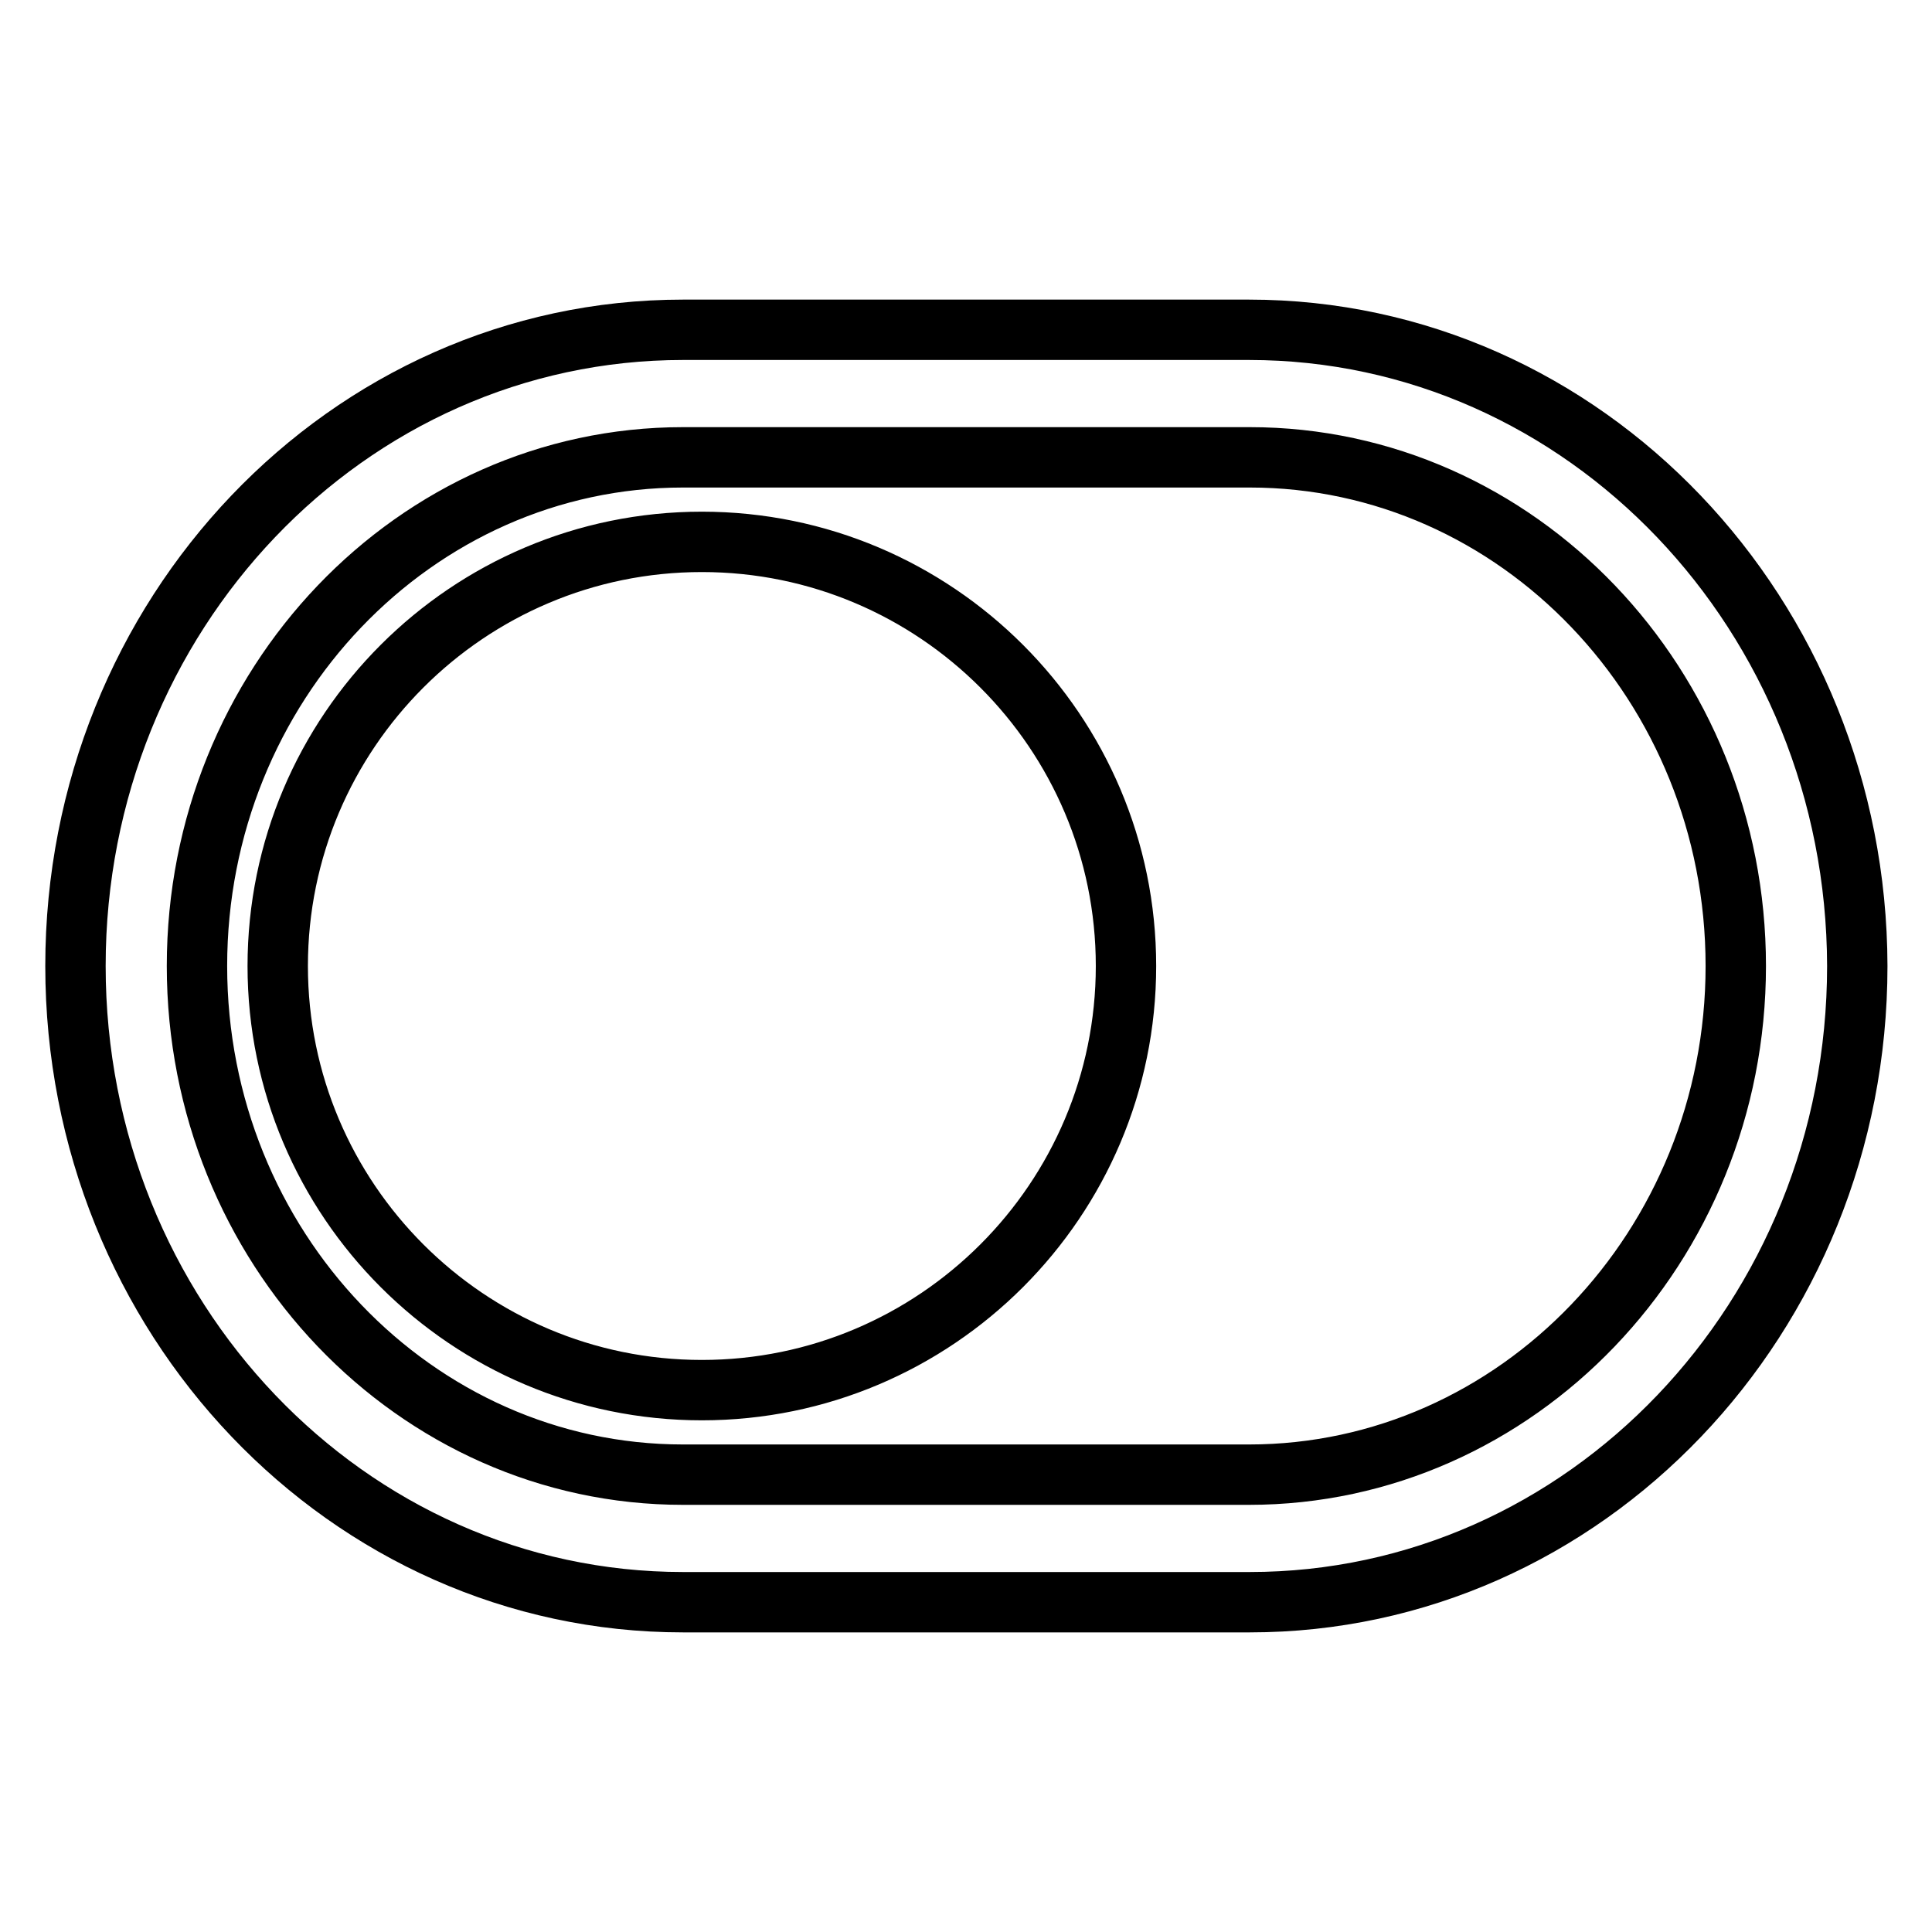 <?xml version="1.0" encoding="utf-8"?>
<!-- Svg Vector Icons : http://www.onlinewebfonts.com/icon -->
<!DOCTYPE svg PUBLIC "-//W3C//DTD SVG 1.1//EN" "http://www.w3.org/Graphics/SVG/1.1/DTD/svg11.dtd">
<svg version="1.1" xmlns="http://www.w3.org/2000/svg" xmlns:xlink="http://www.w3.org/1999/xlink" x="0px" y="0px" viewBox="0 0 256 256" enable-background="new 0 0 256 256" xml:space="preserve">
<g> <path stroke-width="8" fill-opacity="0" stroke="#000000"  d="M165.5,195.4H90.5c-35.5,0-64.4-30.2-64.4-67.4S55,60.6,90.5,60.6h75.1c35.5,0,64.4,30.2,64.4,67.4 S201,195.4,165.5,195.4 M165.5,43.7H90.5C46,43.7,10,81.5,10,128c0,46.5,36,84.3,80.5,84.3h75.1c44.4,0,80.5-37.7,80.5-84.3 C246,81.5,210,43.7,165.5,43.7 M93,71.8C62,71.8,36.8,97,36.8,128c0,31,25.2,56.2,56.2,56.2c31,0,56.2-25.2,56.2-56.2 C149.2,97,124,71.8,93,71.8"/></g>
</svg>